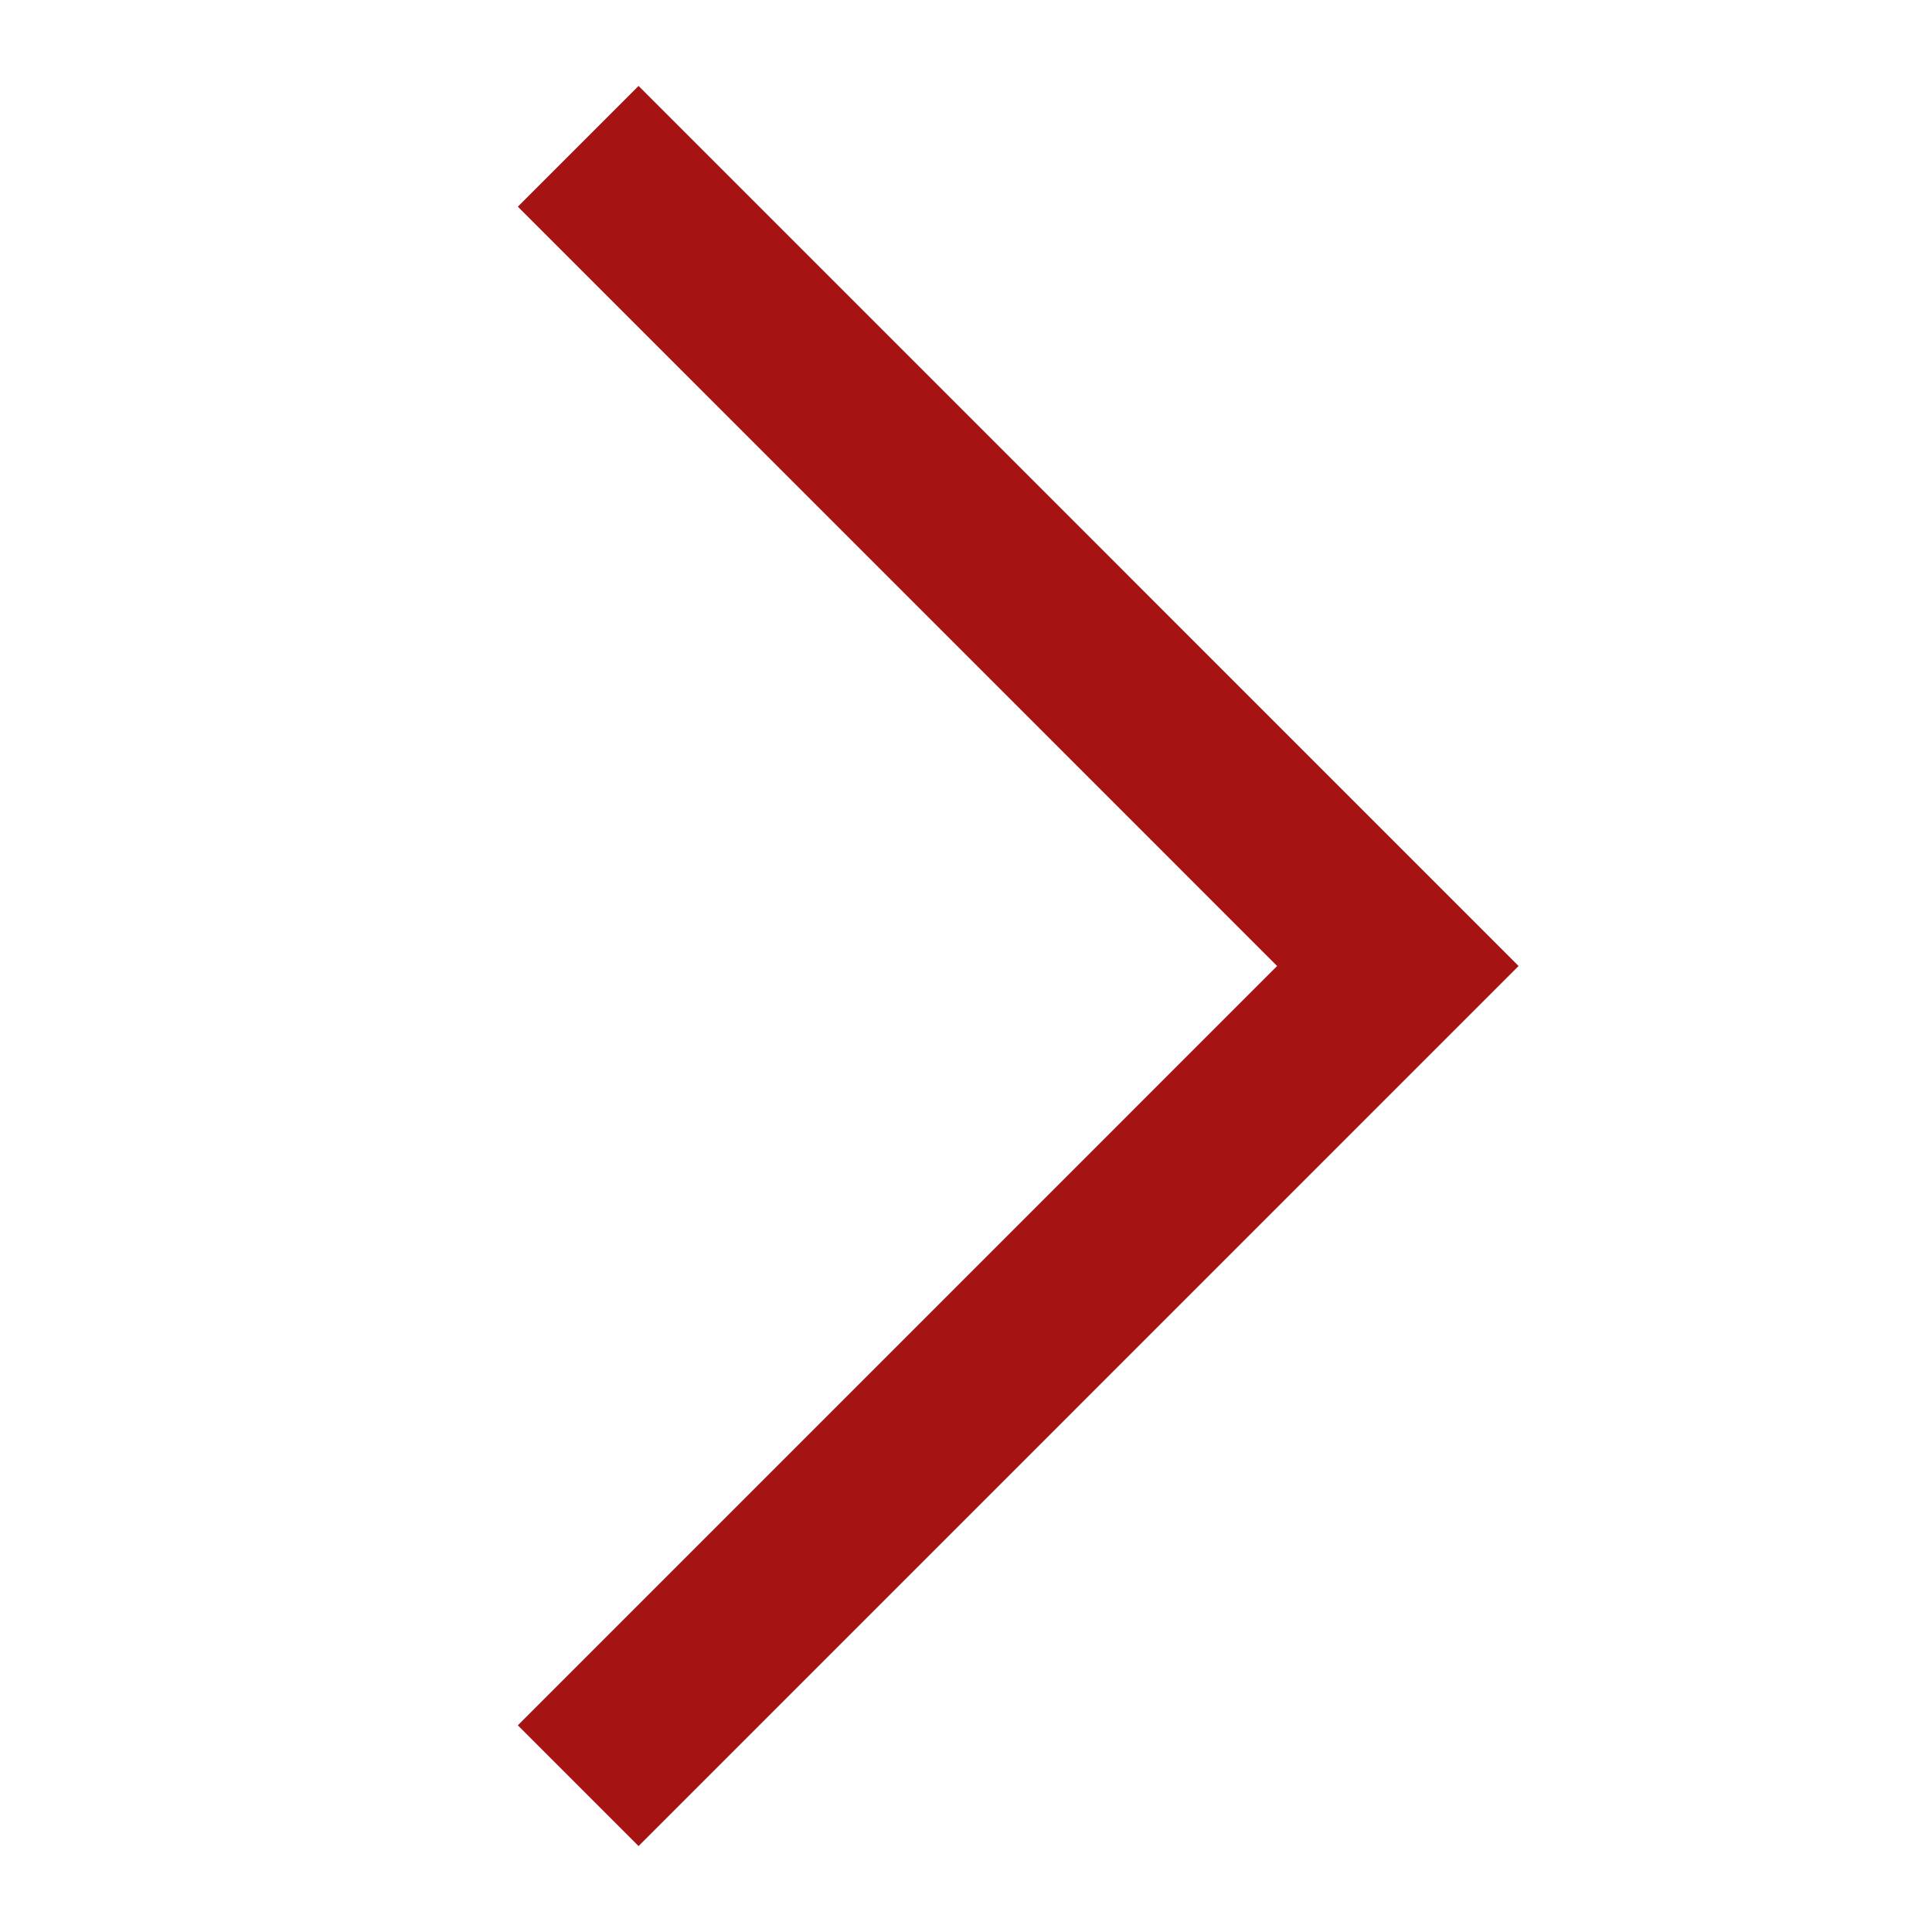 <svg width="40" height="40" viewBox="0 0 40 40" fill="none" xmlns="http://www.w3.org/2000/svg">
<g clip-path="url(#clip0_100_253)">
<path d="M11.971 3.029L28.941 20L11.971 36.971" stroke="#A51313" stroke-width="3.535"/>
</g>
<defs>
<clipPath id="clip0_100_253">
<rect width="40" height="40" fill="white"/>
</clipPath>
</defs>
</svg>
